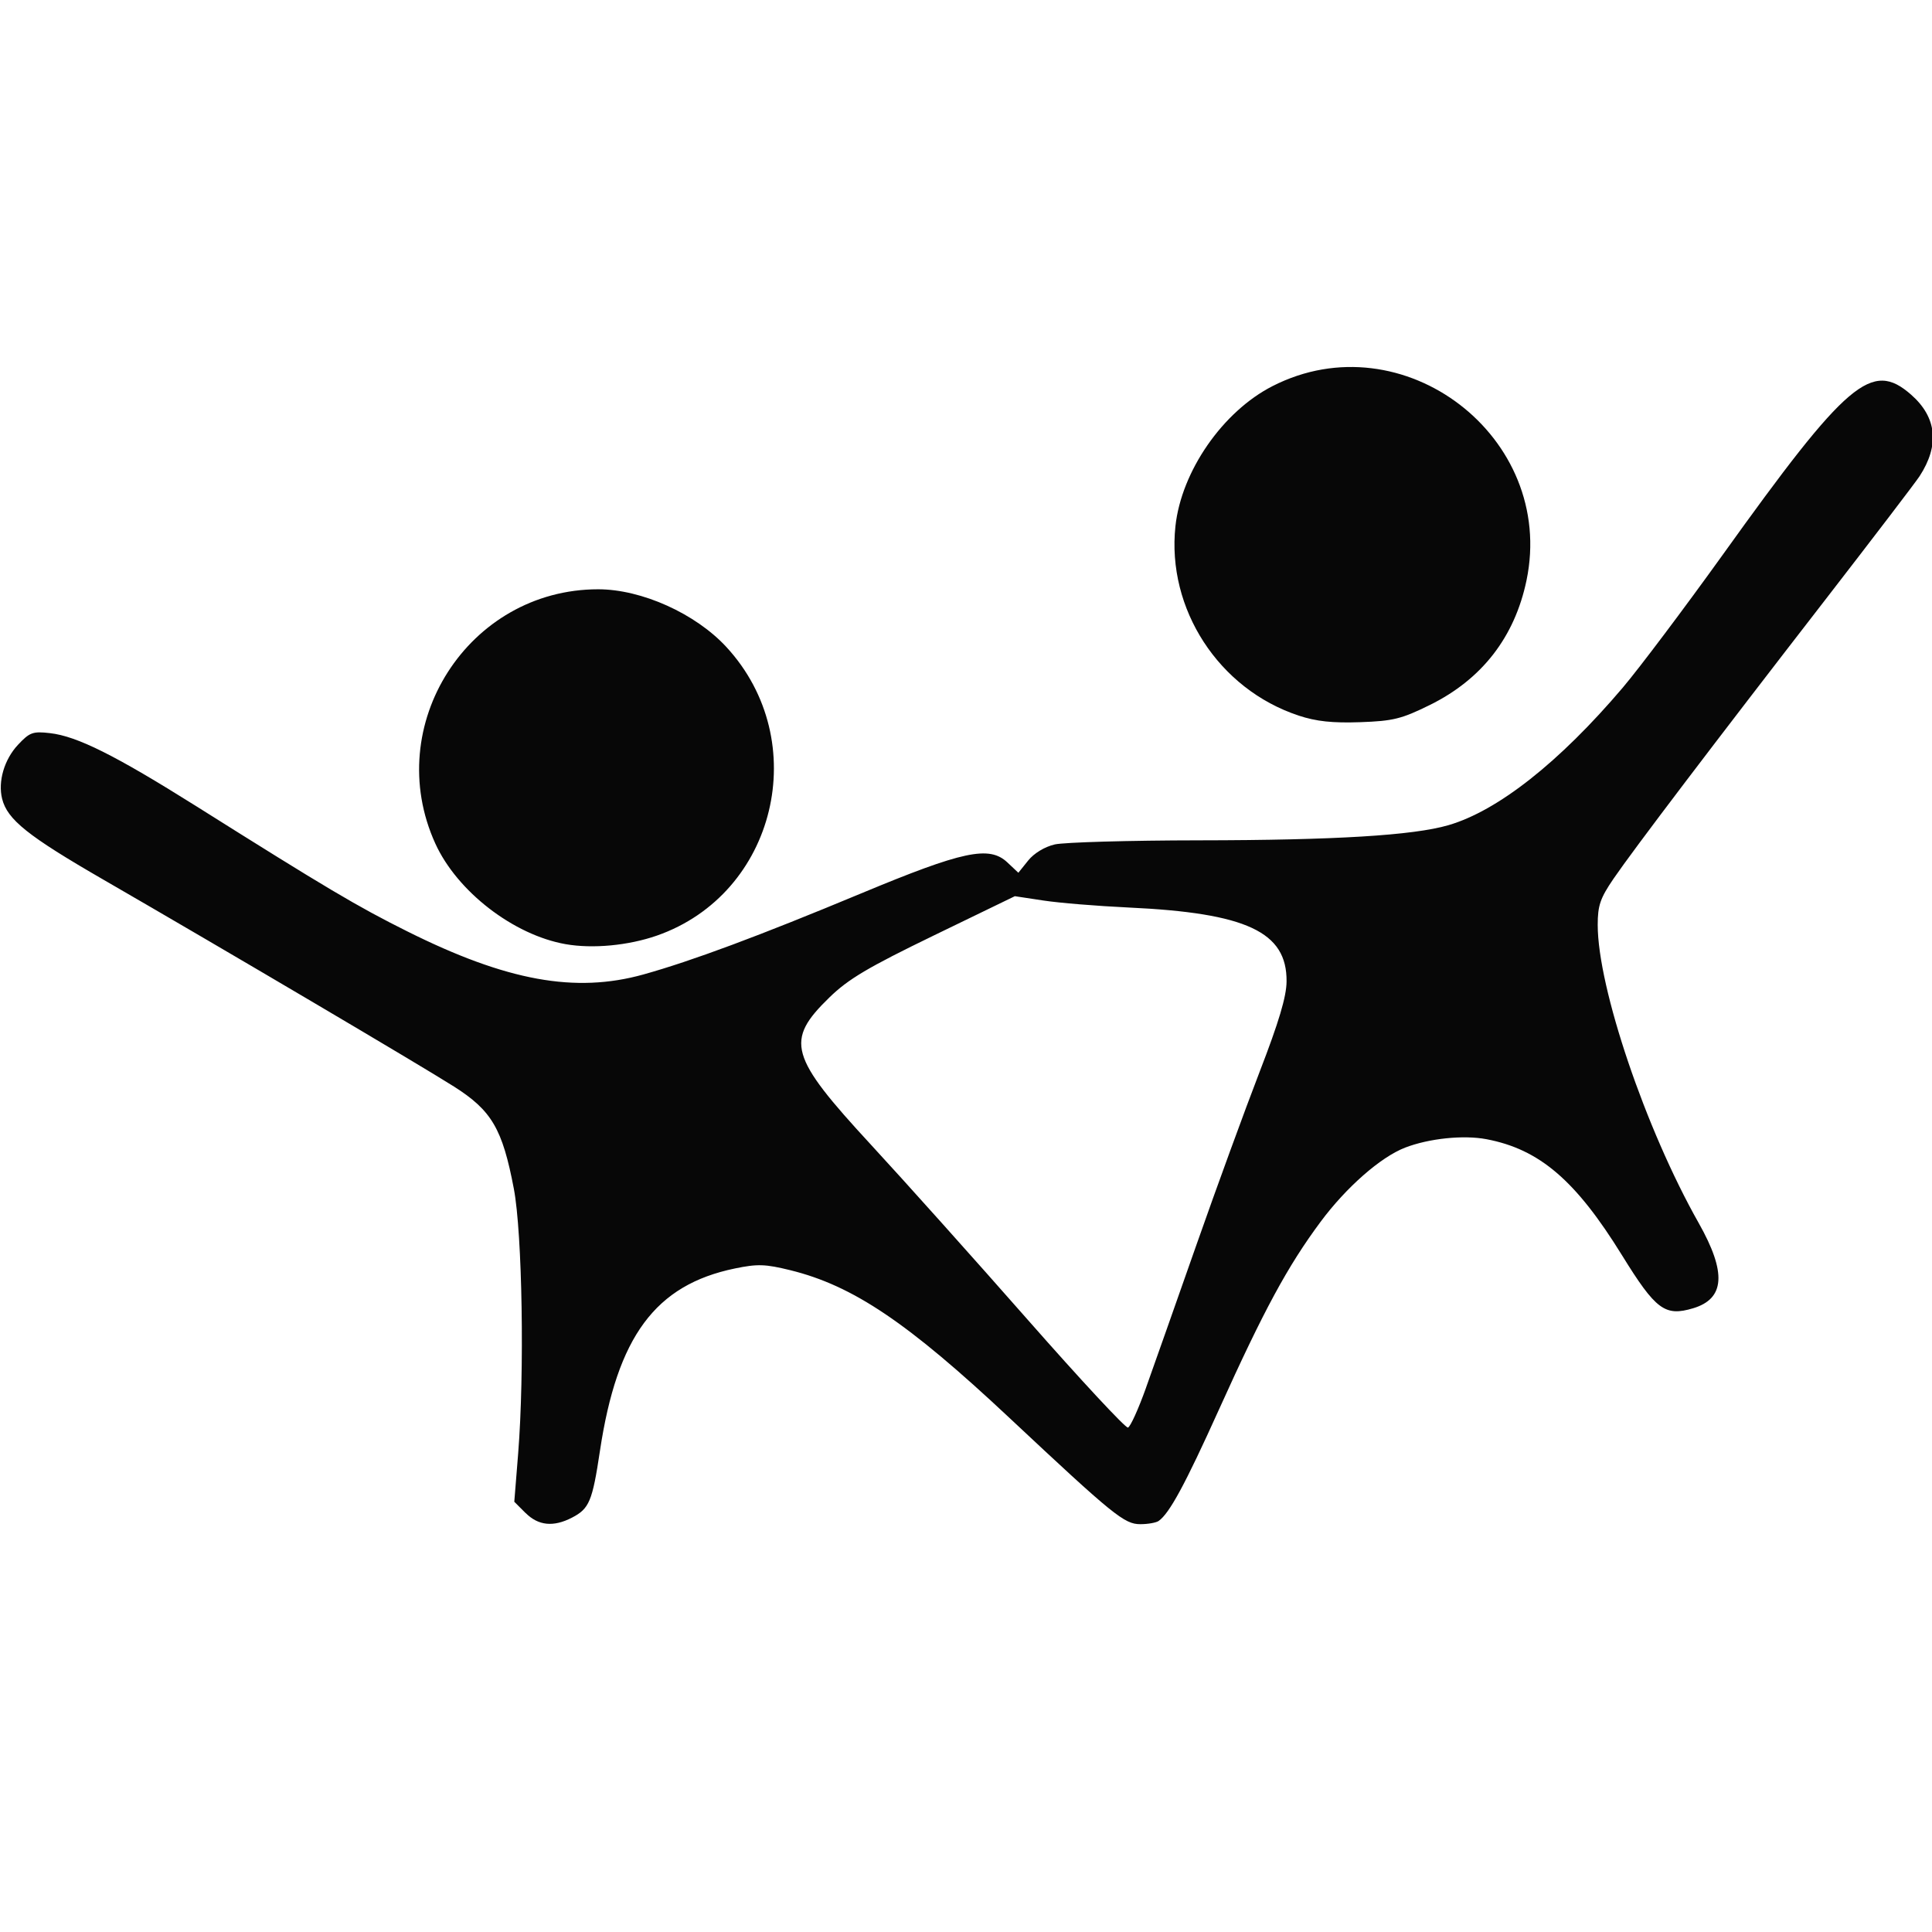 <?xml version="1.0" encoding="UTF-8"?> <svg xmlns="http://www.w3.org/2000/svg" xmlns:xlink="http://www.w3.org/1999/xlink" width="100" height="100" style="" version="1.1"><style type="text/css"></style><svg xmlns:cc="http://creativecommons.org/ns#" xmlns:dc="http://purl.org/dc/elements/1.1/" xmlns:rdf="http://www.w3.org/1999/02/22-rdf-syntax-ns#" version="1.1" viewBox="0 0 26.458 26.458"><g transform="translate(0 -270.54)"><g transform="translate(-85.857 152.72)"><path d="m93.054 138.54-0.154-0.154 0.053-0.661c0.088-1.106 0.057-3.014-0.059-3.625-0.156-0.821-0.303-1.072-0.82-1.4-0.473-0.3-3.144-1.876-4.802-2.834-1.034-0.597-1.315-0.822-1.386-1.107-0.059-0.237 0.029-0.538 0.217-0.739 0.16-0.171 0.203-0.187 0.438-0.16 0.371 0.042 0.893 0.303 2.001 0.999 1.791 1.127 2.209 1.375 2.893 1.716 1.36 0.679 2.299 0.85 3.233 0.59 0.663-0.185 1.582-0.527 2.979-1.109 1.397-0.582 1.757-0.659 2.005-0.426l0.151 0.142 0.134-0.167c0.08-0.1 0.227-0.189 0.365-0.221 0.127-0.029 1.018-0.055 1.98-0.056 1.859-2e-3 2.926-0.067 3.409-0.207 0.678-0.197 1.522-0.863 2.389-1.884 0.228-0.269 0.843-1.087 1.368-1.818 1.709-2.385 2.042-2.667 2.581-2.194 0.353 0.31 0.392 0.692 0.116 1.116-0.056 0.086-0.639 0.849-1.295 1.697-1.53 1.976-2.621 3.413-2.896 3.815-0.183 0.268-0.217 0.368-0.217 0.633 0 0.86 0.655 2.796 1.383 4.083 0.383 0.678 0.36 1.036-0.076 1.167-0.387 0.116-0.512 0.022-0.974-0.725-0.635-1.028-1.131-1.452-1.856-1.59-0.316-0.06-0.786-0.011-1.114 0.115-0.335 0.129-0.808 0.544-1.159 1.017-0.451 0.608-0.774 1.204-1.39 2.568-0.466 1.032-0.679 1.424-0.827 1.528-0.034 0.024-0.147 0.044-0.25 0.044-0.219 1e-3 -0.367-0.119-1.797-1.459-1.39-1.303-2.138-1.807-2.997-2.019-0.342-0.084-0.449-0.088-0.758-0.024-1.091 0.225-1.613 0.932-1.849 2.497-0.104 0.693-0.146 0.793-0.384 0.916-0.254 0.131-0.46 0.11-0.634-0.064zm8.498-1.718c0.104-0.291 0.415-1.172 0.691-1.958 0.276-0.786 0.666-1.853 0.866-2.371 0.261-0.676 0.365-1.023 0.367-1.231 7e-3 -0.68-0.547-0.939-2.166-1.014-0.427-0.02-0.952-0.063-1.166-0.096l-0.389-0.059-1.11 0.538c-0.901 0.437-1.17 0.596-1.429 0.848-0.611 0.594-0.552 0.804 0.569 2.018 0.457 0.495 1.423 1.574 2.146 2.396 0.723 0.822 1.341 1.487 1.373 1.477 0.033-0.01 0.144-0.256 0.248-0.547zm-7.949-6.072c-0.714-0.126-1.485-0.721-1.784-1.377-0.739-1.622 0.453-3.483 2.23-3.483 0.595 0 1.334 0.333 1.756 0.791 1.186 1.287 0.681 3.382-0.953 3.952-0.391 0.136-0.879 0.182-1.249 0.117zm10.037-3.131c-1.092-0.361-1.807-1.46-1.686-2.592 0.081-0.753 0.648-1.572 1.331-1.92 1.785-0.91 3.886 0.698 3.477 2.661-0.162 0.776-0.61 1.354-1.323 1.706-0.389 0.192-0.503 0.22-0.955 0.236-0.379 0.013-0.6-0.01-0.845-0.091z" fill="#070707" stroke-width=".059"></path></g></g></svg></svg> 